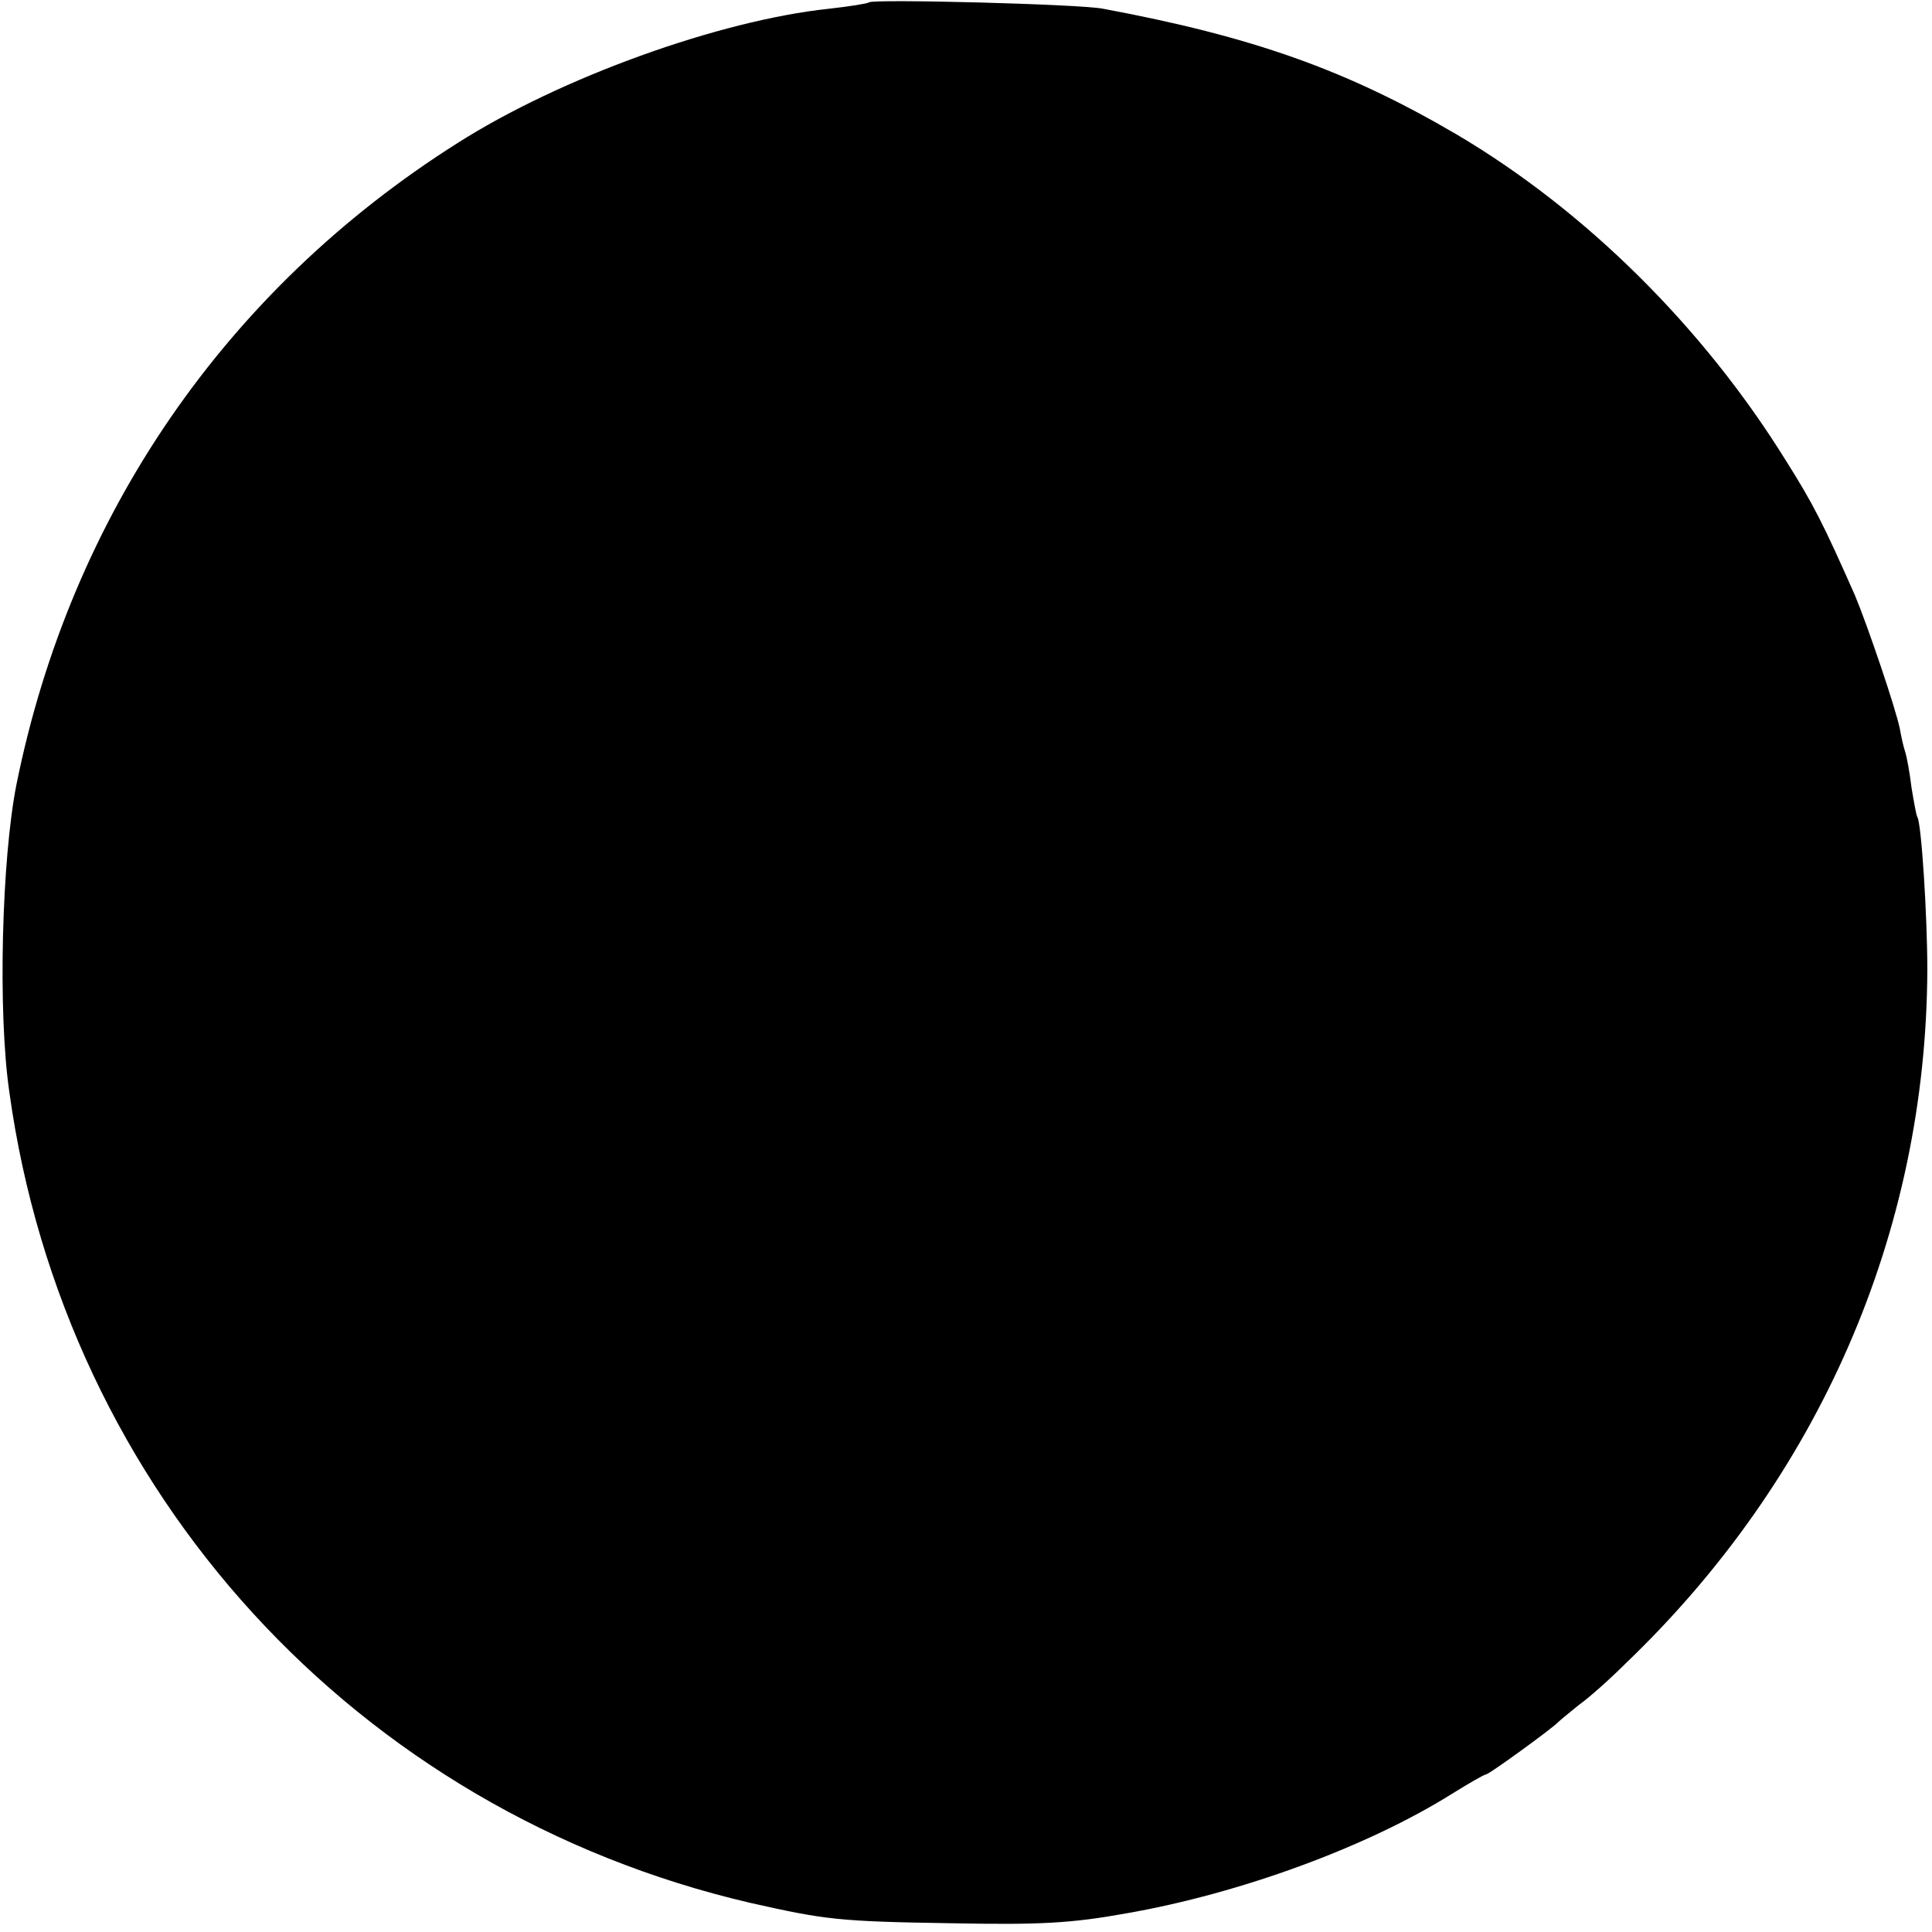 <?xml version="1.0" standalone="no"?>
<!DOCTYPE svg PUBLIC "-//W3C//DTD SVG 20010904//EN"
 "http://www.w3.org/TR/2001/REC-SVG-20010904/DTD/svg10.dtd">
<svg version="1.0" xmlns="http://www.w3.org/2000/svg"
 width="331pt" height="331pt" viewBox="0 0 331 331"
 preserveAspectRatio="xMidYMid meet">
<g transform="translate(0,331) scale(0.1,-0.1)"
fill="#000000" stroke="none">
<path d="M1489 3306 c-2 -2 -33 -7 -69 -11 -188 -20 -460 -118 -636 -230 -397
-251 -663 -638 -756 -1100 -25 -127 -32 -389 -12 -526 95 -686 595 -1232 1269
-1389 129 -29 151 -32 345 -35 152 -3 206 0 300 17 195 34 413 114 558 205 29
18 55 33 58 33 5 0 114 79 124 90 3 3 19 16 35 29 17 12 53 44 80 71 332 318
515 738 517 1188 0 92 -10 250 -17 262 -2 3 -6 26 -10 50 -3 25 -8 53 -11 62
-3 9 -7 27 -9 39 -7 35 -56 179 -77 229 -54 122 -71 156 -119 232 -141 227
-342 427 -564 558 -188 110 -348 167 -605 215 -38 8 -395 17 -401 11z"/>
</g>
</svg>
